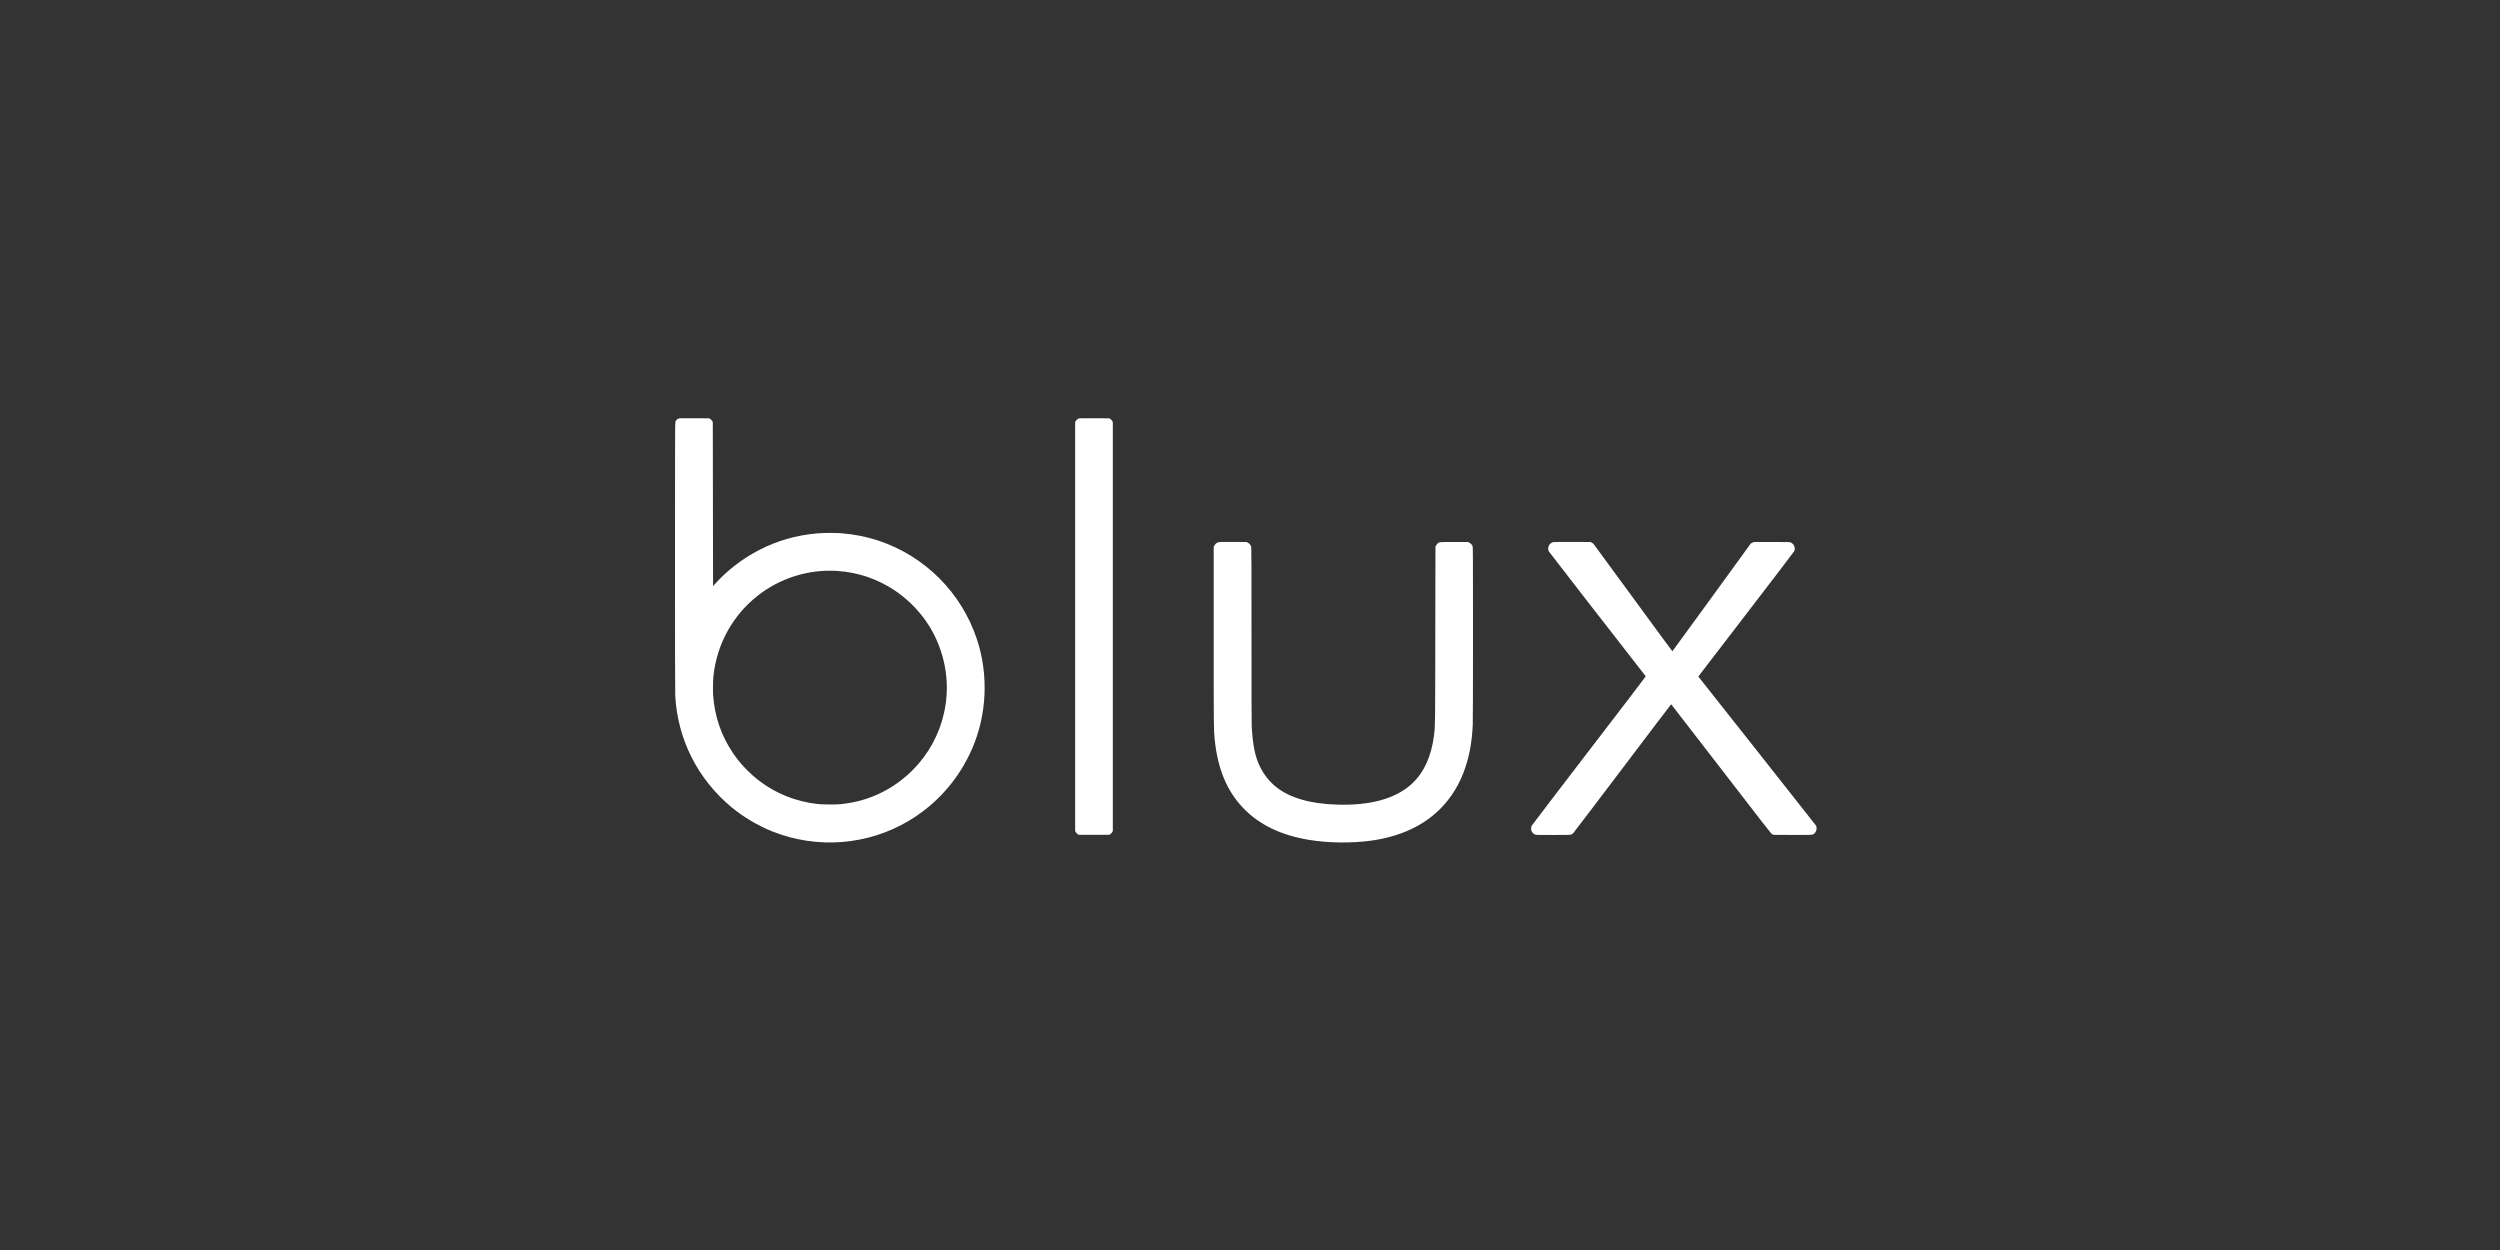 <svg xmlns="http://www.w3.org/2000/svg" xmlns:xlink="http://www.w3.org/1999/xlink" width="100px" height="50px" viewBox="0 0 100 50"><rect x="0" y="0" width="100" height="50" fill="#333333" stroke="none"/><title>Blux</title><g id="Blux" stroke="none" stroke-width="1" fill="none" fill-rule="evenodd"><g id="BluxLogo-web-1" transform="translate(27, 16)" fill="#FFFFFF" fill-rule="nonzero"><g id="Group" transform="translate(23, 9.2) scale(-1, 1) rotate(-180) translate(-23, -9.2) translate(0, 0.7)"><path d="M0.123,16.951 C0.075,16.927 0.034,16.879 0.014,16.823 C0.003,16.791 0.001,15.876 0,11.419 C0,7.866 0.003,5.988 0.01,5.865 C0.107,4.118 0.909,2.534 2.266,1.407 C2.733,1.02 3.32,0.672 3.898,0.441 C5.687,-0.273 7.722,-0.111 9.366,0.876 C10.492,1.553 11.364,2.549 11.888,3.759 C12.477,5.121 12.547,6.712 12.077,8.129 C11.459,9.994 9.995,11.459 8.13,12.077 C7.666,12.231 7.196,12.324 6.65,12.37 C6.439,12.389 5.91,12.386 5.684,12.365 C4.839,12.289 4.094,12.074 3.361,11.697 C2.698,11.355 2.071,10.871 1.588,10.328 L1.522,10.254 L1.517,13.535 L1.512,16.815 L1.485,16.862 C1.47,16.887 1.438,16.922 1.415,16.938 L1.372,16.967 L0.77,16.97 C0.172,16.972 0.167,16.972 0.123,16.951 Z M6.503,10.862 C7.314,10.806 8.08,10.548 8.754,10.106 C9.201,9.812 9.62,9.419 9.944,8.986 C10.541,8.191 10.873,7.194 10.873,6.194 C10.873,4.377 9.813,2.72 8.157,1.948 C7.682,1.727 7.204,1.596 6.635,1.534 C6.455,1.513 5.888,1.517 5.699,1.54 C4.842,1.64 4.069,1.943 3.403,2.442 C2.983,2.757 2.598,3.16 2.311,3.589 C1.848,4.281 1.589,5.034 1.526,5.875 C1.513,6.05 1.519,6.496 1.537,6.659 C1.677,7.935 2.294,9.063 3.288,9.857 C4.19,10.577 5.357,10.942 6.503,10.862 Z" id="Shape"></path><path d="M16.142,16.959 C16.084,16.929 16.059,16.906 16.033,16.862 L16.006,16.815 L16.006,8.637 L16.006,0.458 L16.033,0.412 C16.048,0.386 16.08,0.352 16.103,0.336 L16.145,0.307 L16.759,0.307 L17.372,0.307 L17.415,0.334 C17.437,0.349 17.469,0.383 17.484,0.41 L17.513,0.458 L17.513,8.637 L17.513,16.815 L17.484,16.864 C17.469,16.89 17.437,16.925 17.415,16.94 L17.372,16.967 L16.77,16.97 C16.287,16.972 16.162,16.97 16.142,16.959 Z" id="Path"></path><path d="M21.728,12.007 C21.657,11.982 21.614,11.947 21.579,11.883 L21.548,11.828 L21.548,8.232 C21.548,4.498 21.548,4.513 21.59,4.105 C21.708,2.936 22.087,2.037 22.752,1.354 C23.387,0.702 24.249,0.289 25.361,0.105 C26.133,-0.022 27.071,-0.033 27.849,0.075 C29,0.236 29.924,0.661 30.606,1.343 C31.061,1.798 31.396,2.35 31.612,2.997 C31.788,3.523 31.88,4.05 31.91,4.702 C31.916,4.838 31.92,6.194 31.92,8.36 C31.92,11.419 31.918,11.804 31.905,11.844 C31.884,11.907 31.841,11.955 31.778,11.99 L31.723,12.02 L31.167,12.02 C30.552,12.02 30.579,12.024 30.5,11.955 C30.48,11.937 30.453,11.902 30.441,11.88 L30.418,11.838 L30.412,8.288 C30.407,4.568 30.408,4.671 30.362,4.297 C30.256,3.441 29.95,2.778 29.453,2.329 C28.808,1.747 27.795,1.471 26.47,1.516 C25.923,1.535 25.473,1.598 25.075,1.714 C24.264,1.948 23.737,2.362 23.403,3.026 C23.21,3.409 23.118,3.849 23.069,4.621 C23.062,4.744 23.059,5.859 23.06,8.288 C23.061,10.848 23.058,11.791 23.05,11.823 C23.034,11.889 22.981,11.955 22.918,11.99 L22.863,12.02 L22.322,12.023 C21.822,12.026 21.777,12.024 21.728,12.007 Z" id="Path"></path><path d="M35.13,12.016 C34.964,11.976 34.877,11.782 34.959,11.636 C34.975,11.606 37.856,7.893 38.829,6.649 C38.834,6.642 37.936,5.466 36.561,3.675 C35.309,2.044 34.276,0.691 34.265,0.667 C34.241,0.613 34.239,0.514 34.26,0.461 C34.282,0.409 34.342,0.347 34.393,0.323 C34.438,0.301 34.449,0.301 35.117,0.301 C35.614,0.301 35.807,0.304 35.838,0.314 C35.859,0.32 35.897,0.344 35.922,0.366 C35.946,0.389 36.837,1.561 37.902,2.97 C38.967,4.379 39.842,5.531 39.847,5.53 C39.851,5.529 40.749,4.367 41.842,2.948 C43.562,0.716 43.837,0.363 43.879,0.337 L43.929,0.307 L44.694,0.303 C45.554,0.3 45.51,0.296 45.59,0.377 C45.665,0.452 45.687,0.585 45.64,0.677 C45.63,0.695 44.567,2.043 43.278,3.672 C41.987,5.301 40.932,6.636 40.932,6.639 C40.932,6.643 41.791,7.763 42.842,9.128 C43.892,10.494 44.759,11.63 44.769,11.654 C44.827,11.78 44.764,11.939 44.634,11.999 C44.589,12.02 44.577,12.02 43.869,12.02 L43.151,12.02 L43.092,11.99 L43.032,11.96 L41.468,9.806 C40.608,8.622 39.901,7.651 39.895,7.649 C39.89,7.647 39.186,8.603 38.333,9.773 C37.479,10.941 36.765,11.915 36.747,11.936 C36.729,11.957 36.692,11.984 36.666,11.997 L36.618,12.02 L35.89,12.023 C35.49,12.024 35.148,12.02 35.13,12.016 Z" id="Path"></path></g></g></g></svg>